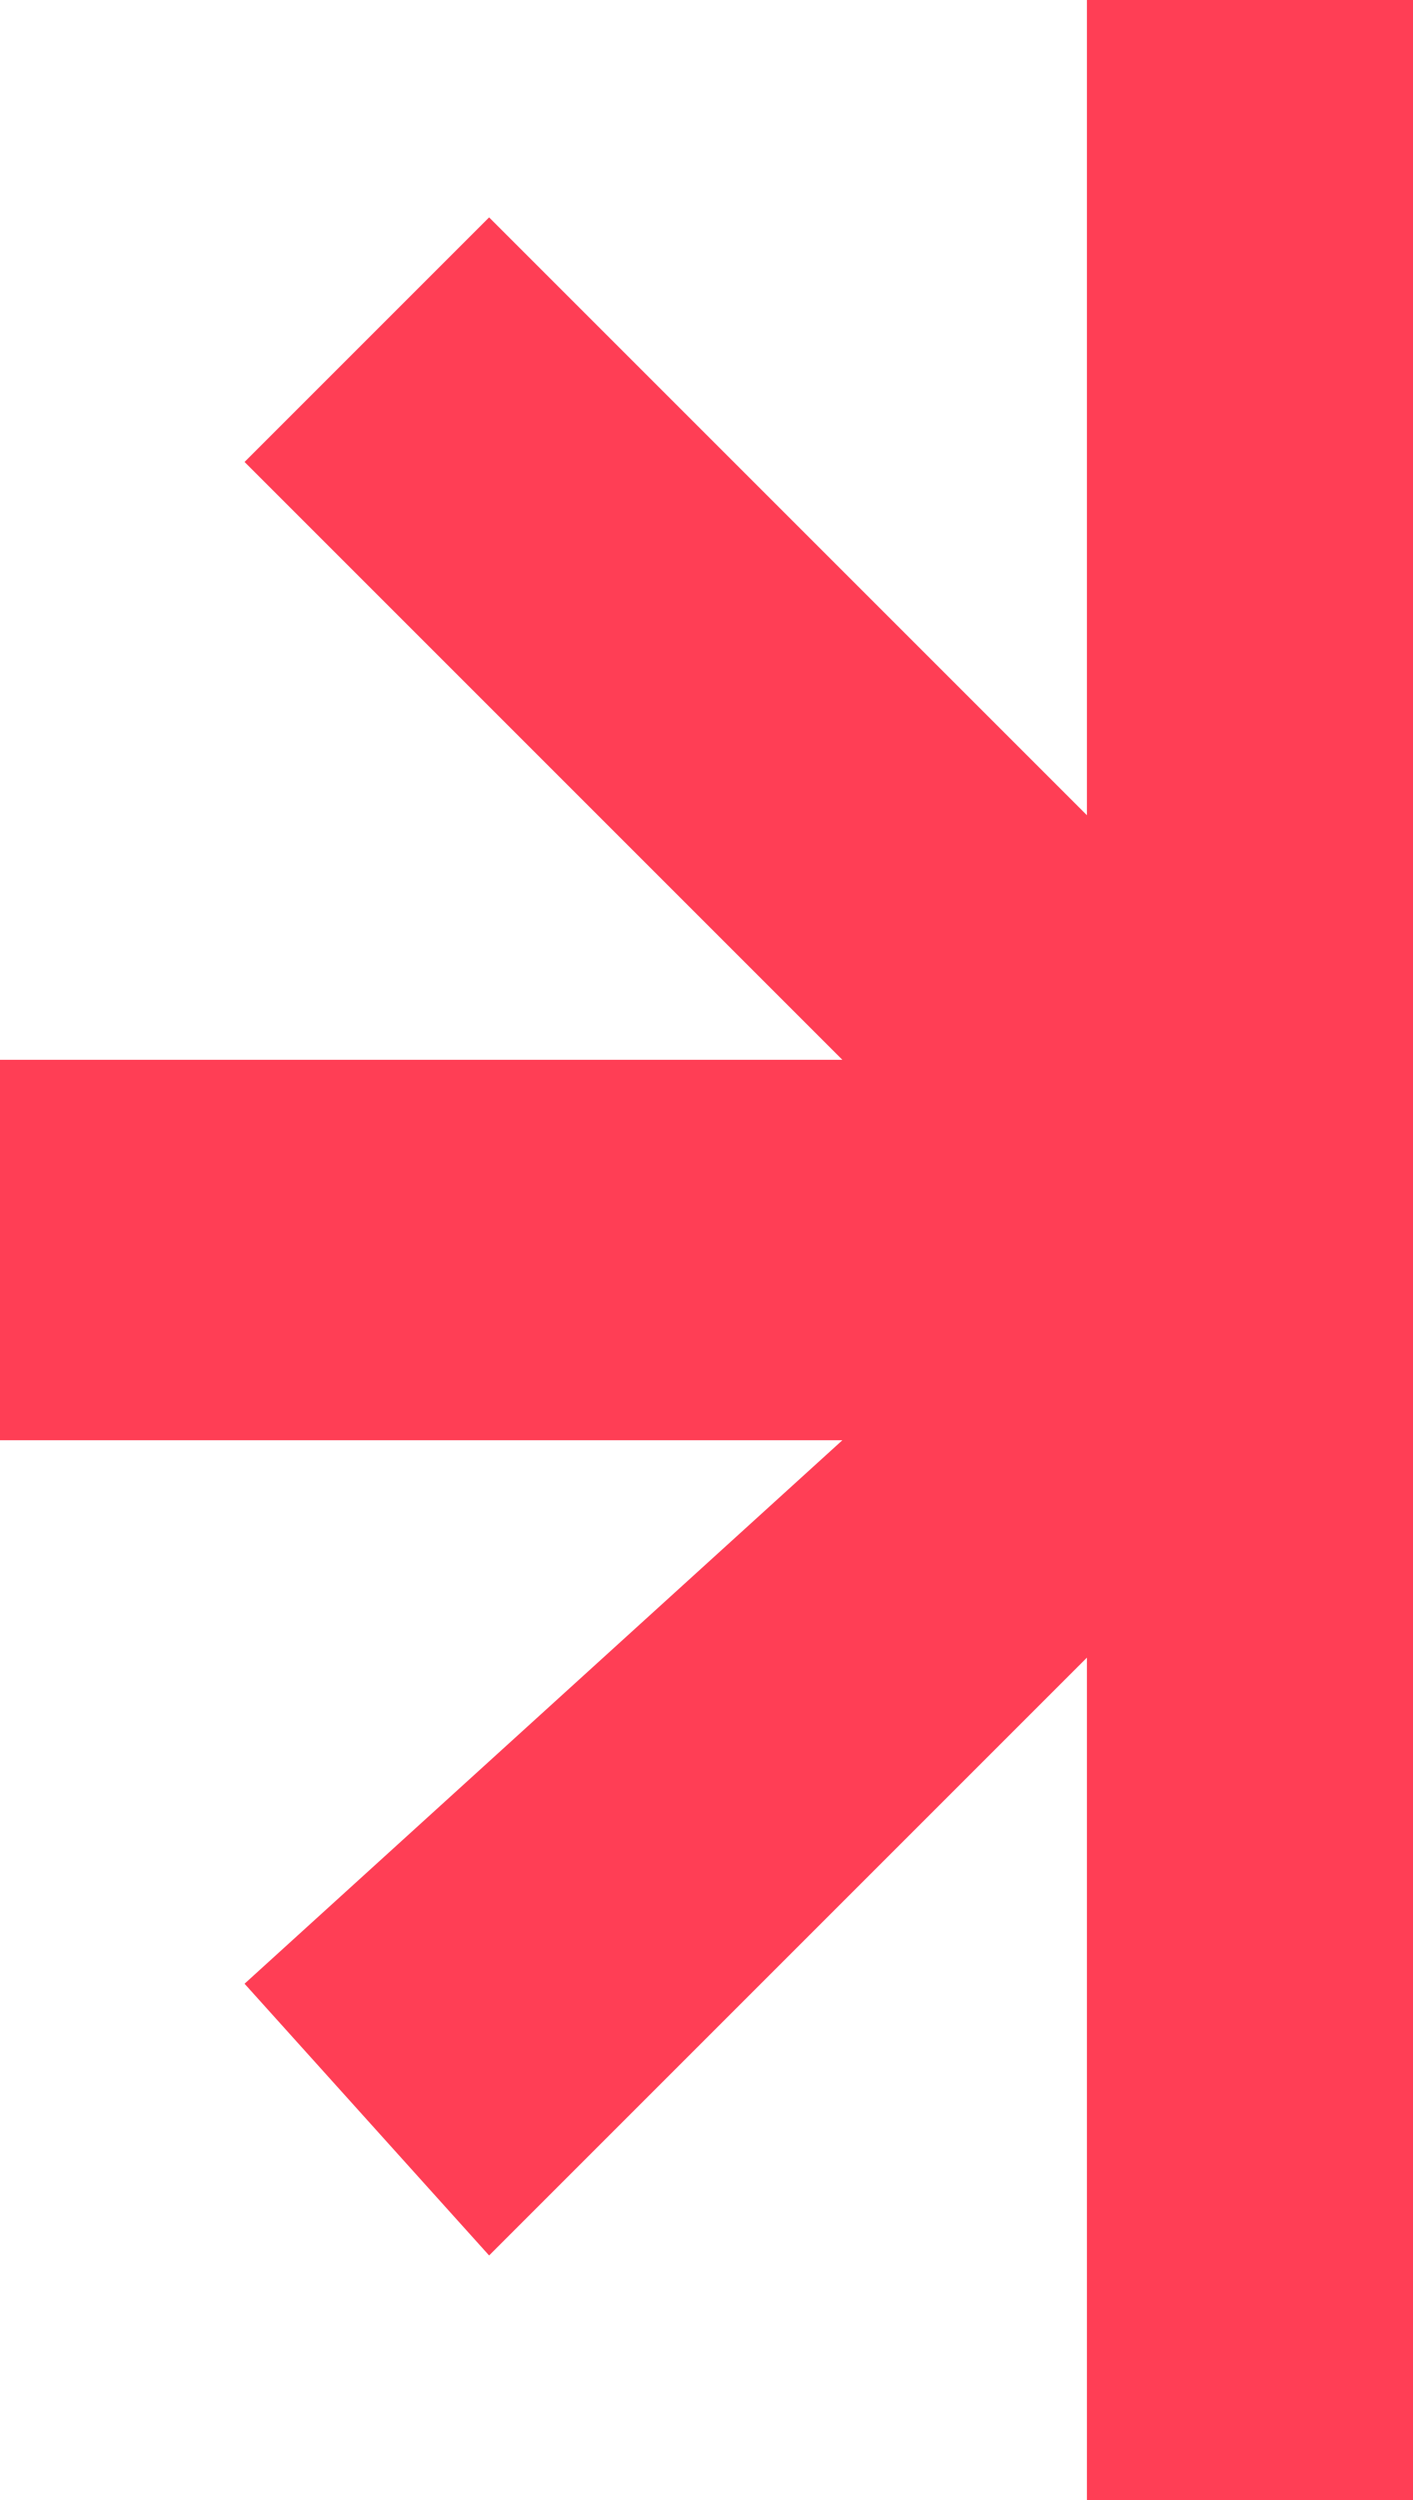 <svg width="26" height="46" viewBox="0 0 26 46" fill="none" xmlns="http://www.w3.org/2000/svg">
<path d="M26 46V0H20V15L9 4L4.5 8.5L15.5 19.5H0V26.5H15.5L4.5 36.5L9 41.5L20 30.5V46H26Z" fill="#FF3E55"/>
</svg>
